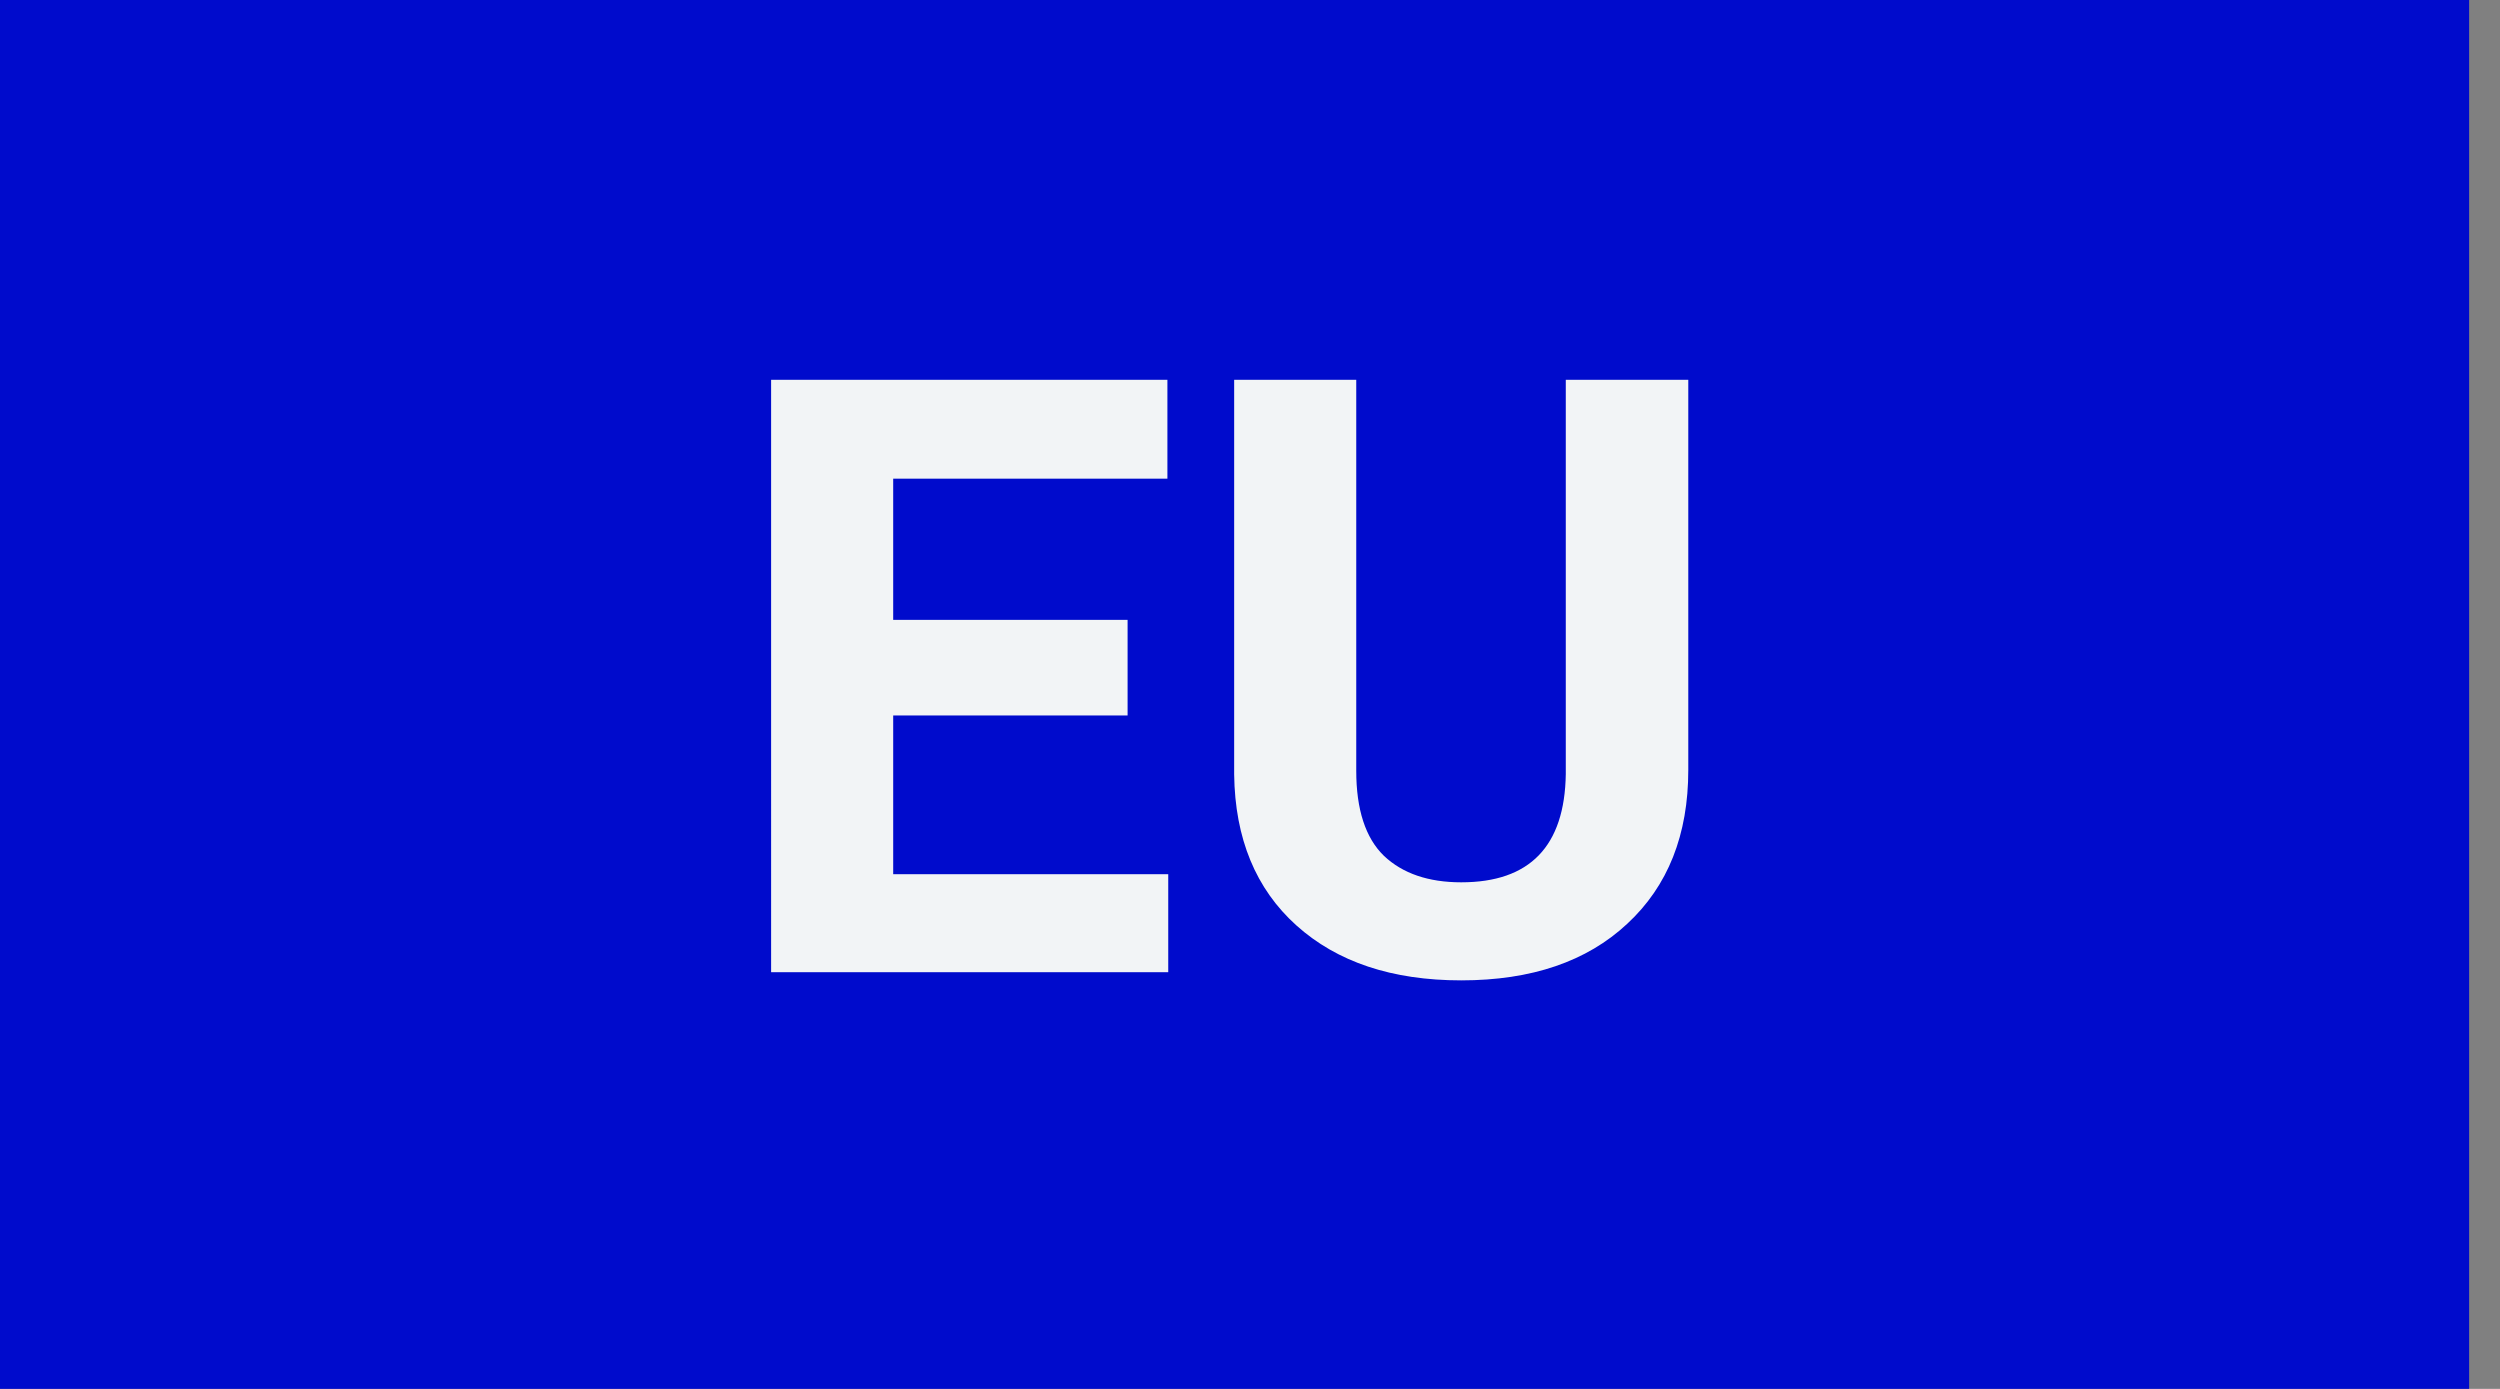 <svg width="54" height="30" fill="none" xmlns="http://www.w3.org/2000/svg"><rect width="100%" height="100%" fill="#808080" stroke="none"/><path fill="#000BCC" d="M0 0h53.333v30H0z"/><path d="M24.355 15.454h-5.062v3.428h5.941V21h-8.578V8.203h8.56v2.136h-5.923v3.05h5.063v2.065ZM36.467 8.203v8.429c0 1.4-.44 2.508-1.319 3.322-.873.815-2.068 1.222-3.586 1.222-1.494 0-2.68-.396-3.56-1.187-.878-.79-1.326-1.878-1.344-3.26V8.203h2.637v8.446c0 .838.2 1.45.598 1.837.404.381.96.572 1.67.572 1.482 0 2.235-.78 2.258-2.338V8.203h2.646Z" fill="#F2F4F6"/></svg>
